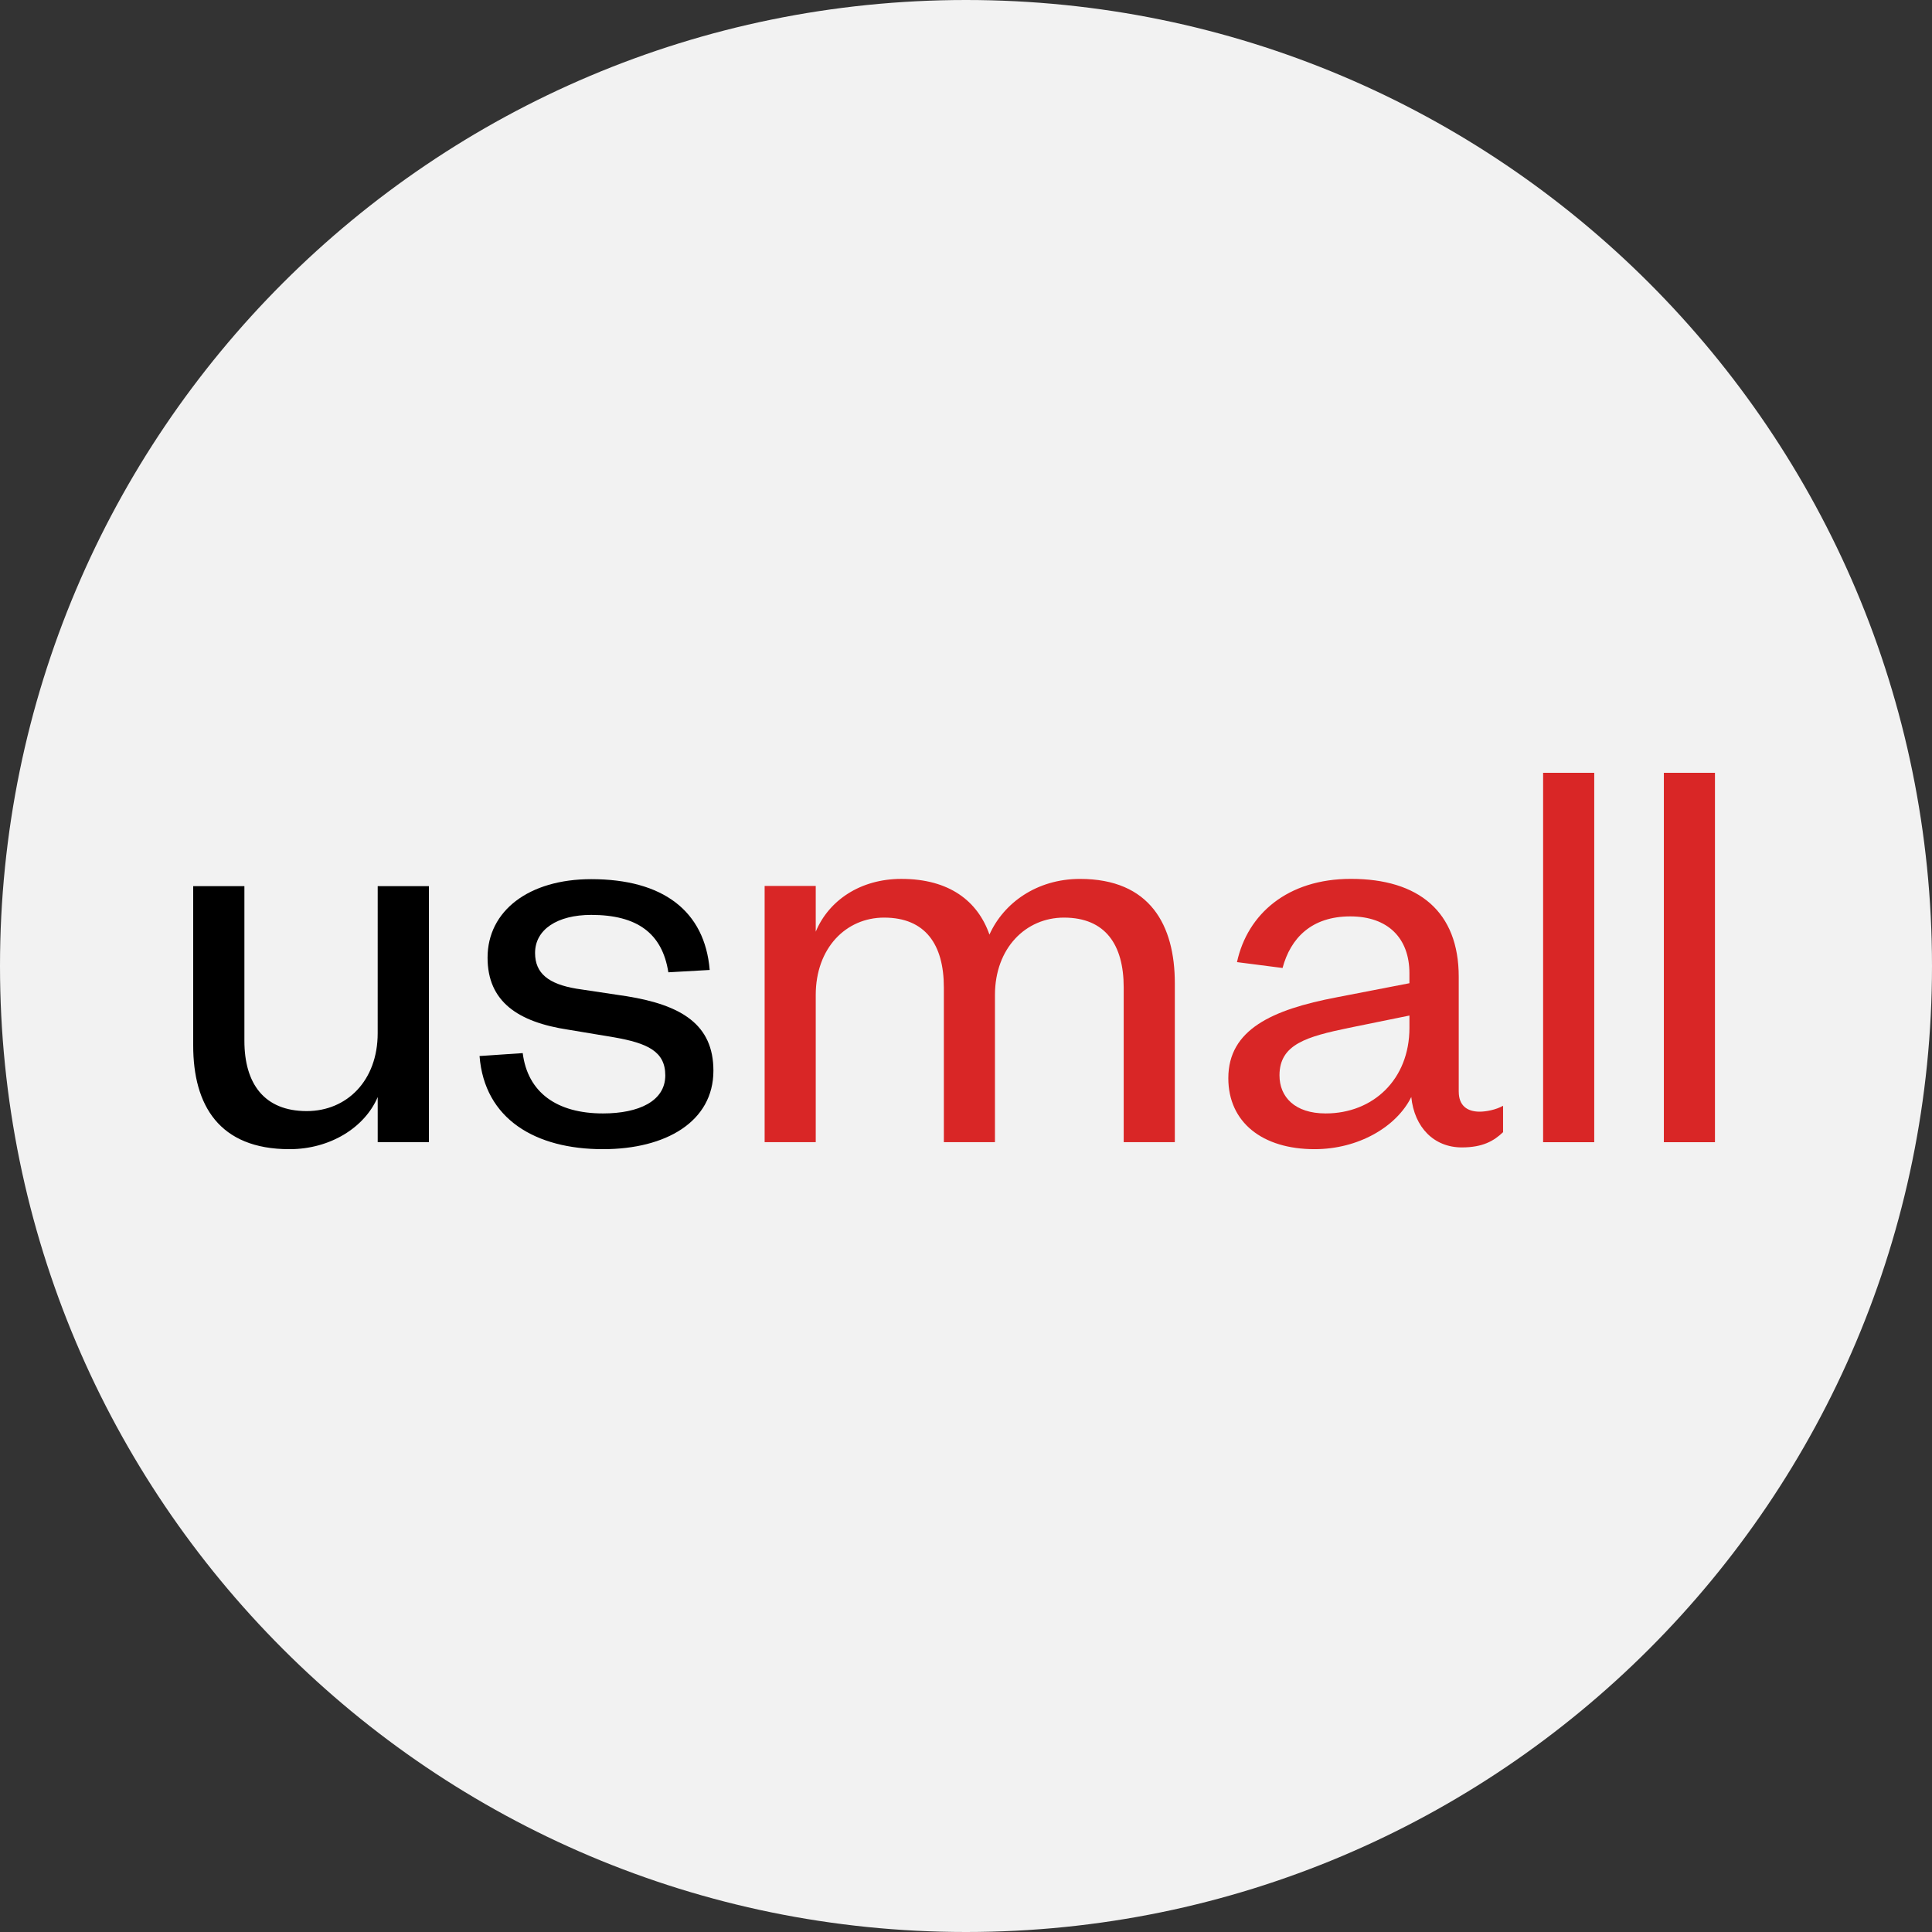 <svg width="80" height="80" viewBox="0 0 80 80" fill="none" xmlns="http://www.w3.org/2000/svg">
<rect x="0" y="0" width="80" height="80" fill="#333333" stroke="none"/>
<g clip-path="url(#clip0_2154_2)">
<path d="M40 80C62.091 80 80 62.091 80 40C80 17.909 62.091 0 40 0C17.909 0 0 17.909 0 40C0 62.091 17.909 80 40 80Z" fill="#F2F2F2"/>
<path d="M15.64 36.694H17.761V47.294H15.64V45.426C15.104 46.687 13.673 47.585 11.986 47.585C9.074 47.585 8 45.766 8 43.292V36.694H10.12V43.098C10.12 44.869 10.938 46.008 12.701 46.008C14.361 46.008 15.639 44.748 15.639 42.783L15.64 36.694ZM21.645 43.607C21.849 45.232 23.051 46.105 24.967 46.105C26.449 46.105 27.548 45.597 27.548 44.529C27.548 43.534 26.807 43.195 25.427 42.953L23.536 42.638C21.441 42.322 20.189 41.473 20.189 39.655C20.189 37.714 21.901 36.404 24.481 36.404C27.445 36.404 29.183 37.715 29.387 40.164L27.675 40.261C27.42 38.635 26.372 37.884 24.481 37.884C23.076 37.884 22.156 38.489 22.156 39.46C22.156 40.309 22.718 40.745 23.867 40.939L25.964 41.254C28.212 41.619 29.541 42.419 29.541 44.334C29.541 46.444 27.574 47.585 24.967 47.585C22.182 47.585 20.061 46.347 19.857 43.728L21.645 43.607Z" fill="black"/>
<path d="M44.719 36.394C47.626 36.394 48.647 38.312 48.647 40.715V47.294H46.53V40.885C46.53 39.112 45.765 37.996 44.056 37.996C42.475 37.996 41.199 39.258 41.199 41.2V47.294H39.083V40.885C39.083 39.112 38.318 37.996 36.609 37.996C35.028 37.996 33.778 39.258 33.778 41.2V47.294H31.662V36.685H33.778V38.579C34.313 37.292 35.615 36.393 37.324 36.393C39.313 36.393 40.486 37.315 40.971 38.7C41.557 37.39 42.934 36.394 44.719 36.394ZM60.404 45.206C60.404 45.764 60.735 46.032 61.27 46.032C61.526 46.032 61.933 45.959 62.239 45.788V46.881C61.856 47.245 61.397 47.512 60.53 47.512C59.383 47.512 58.566 46.687 58.438 45.424C57.826 46.663 56.245 47.585 54.434 47.585C52.266 47.585 50.862 46.467 50.862 44.646C50.862 42.632 52.673 41.806 55.351 41.296L58.361 40.713V40.301C58.361 38.843 57.468 37.946 55.913 37.946C54.306 37.946 53.439 38.845 53.108 40.082L51.221 39.839C51.654 37.848 53.313 36.392 55.939 36.392C58.744 36.392 60.403 37.751 60.403 40.446V45.206L60.404 45.206ZM58.363 42.051L55.864 42.56C54.105 42.925 52.981 43.241 52.981 44.527C52.981 45.426 53.618 46.105 54.894 46.105C56.858 46.105 58.362 44.697 58.362 42.56V42.051L58.363 42.051ZM66.014 32V47.295H63.897V32L66.014 32ZM71.013 32V47.295H68.897V32L71.013 32Z" fill="#D92626"/>
</g>
<defs>
<clipPath id="clip0_2154_2">
<rect width="80" height="80" fill="white"/>
</clipPath>
</defs>
</svg>
